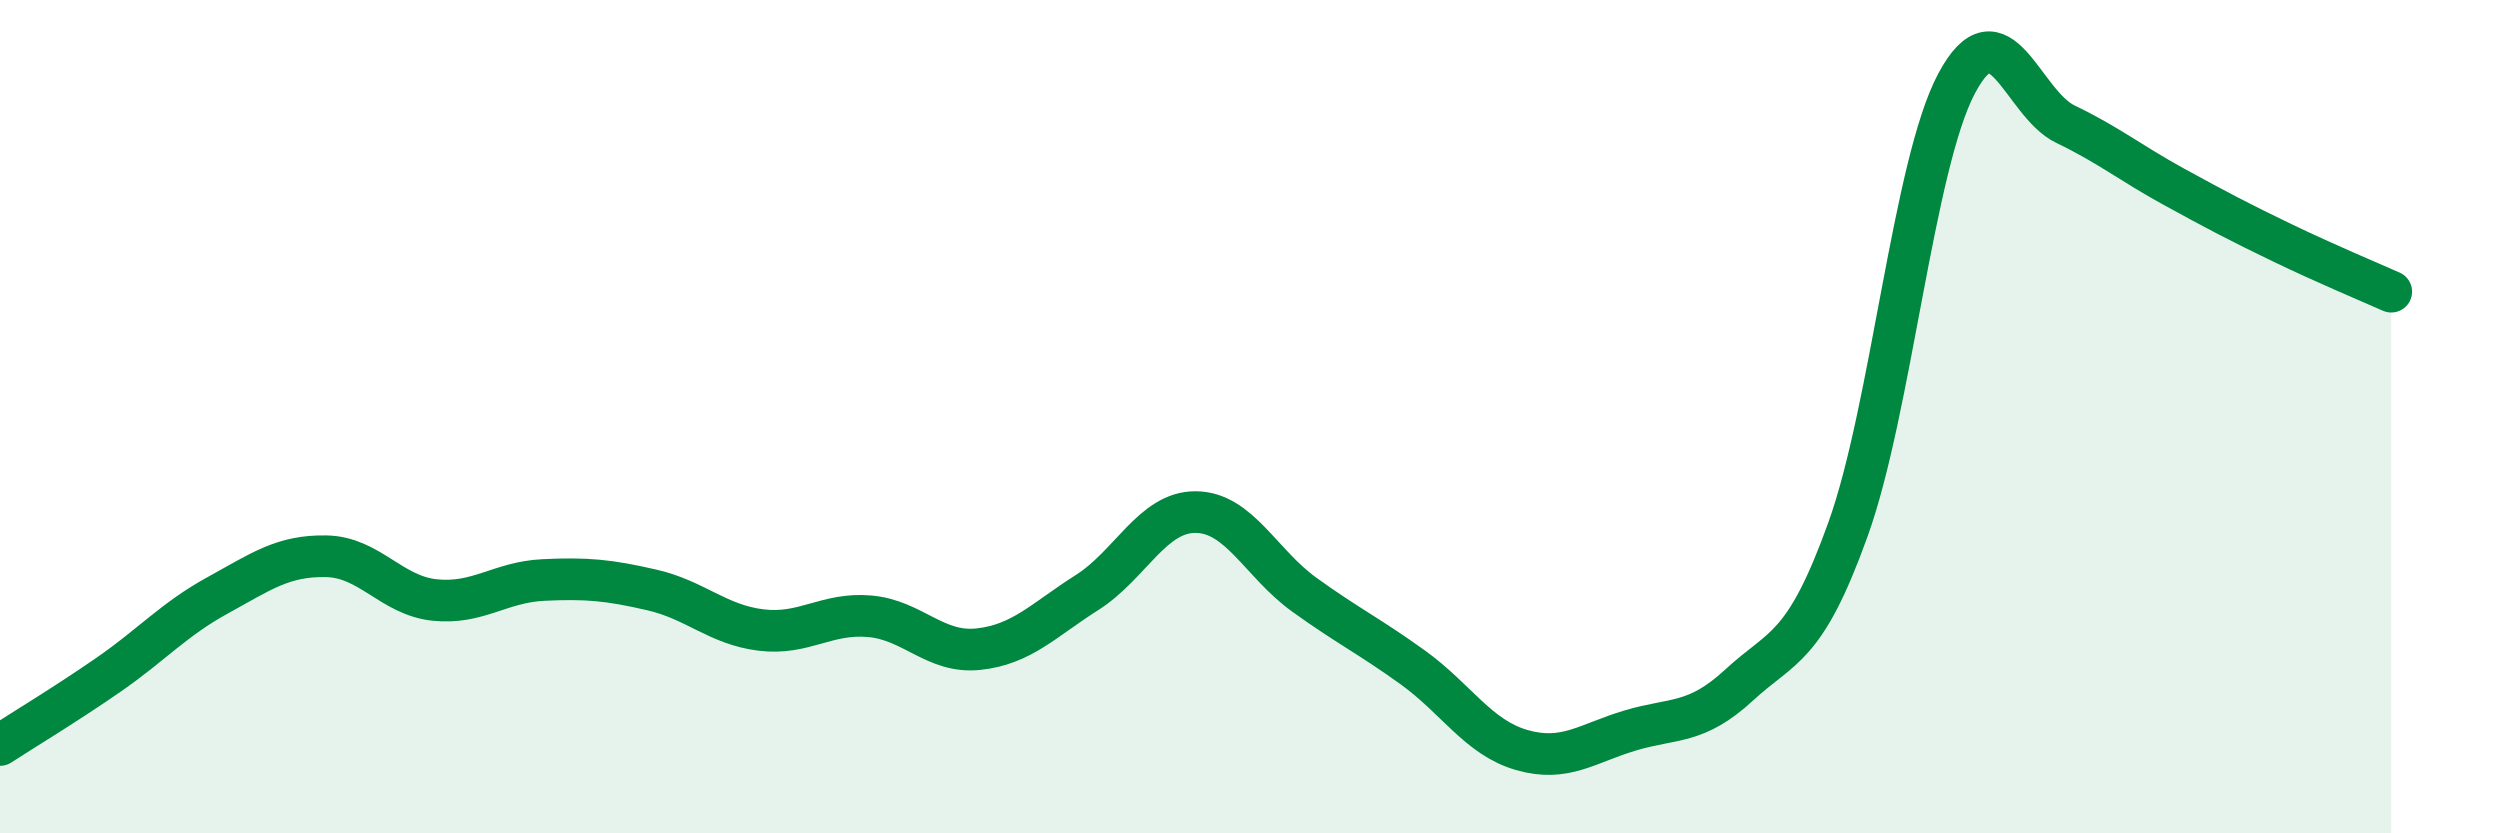 
    <svg width="60" height="20" viewBox="0 0 60 20" xmlns="http://www.w3.org/2000/svg">
      <path
        d="M 0,17.88 C 0.52,17.54 1.57,16.91 2.61,16.19 C 3.65,15.47 4.18,14.86 5.22,14.29 C 6.26,13.72 6.79,13.33 7.83,13.35 C 8.87,13.37 9.39,14.29 10.43,14.4 C 11.47,14.51 12,13.97 13.04,13.92 C 14.08,13.87 14.61,13.92 15.65,14.16 C 16.69,14.4 17.22,14.99 18.26,15.12 C 19.3,15.25 19.83,14.7 20.87,14.79 C 21.91,14.88 22.44,15.69 23.48,15.58 C 24.52,15.47 25.05,14.88 26.09,14.22 C 27.13,13.56 27.66,12.28 28.7,12.29 C 29.74,12.3 30.26,13.52 31.3,14.27 C 32.34,15.02 32.87,15.27 33.91,16.02 C 34.95,16.77 35.48,17.7 36.52,18 C 37.56,18.3 38.09,17.84 39.13,17.53 C 40.17,17.22 40.7,17.4 41.74,16.44 C 42.78,15.48 43.31,15.6 44.35,12.71 C 45.39,9.82 45.92,3.95 46.96,2 C 48,0.05 48.53,2.48 49.57,2.98 C 50.61,3.48 51.13,3.91 52.17,4.48 C 53.21,5.05 53.74,5.33 54.78,5.83 C 55.82,6.33 56.87,6.77 57.39,7L57.39 20L0 20Z"
        fill="#008740"
        opacity="0.1"
        stroke-linecap="round"
        stroke-linejoin="round"
      />
      <path
        d="M 0,17.88 C 0.52,17.54 1.57,16.91 2.61,16.19 C 3.65,15.47 4.18,14.86 5.22,14.29 C 6.26,13.72 6.79,13.33 7.83,13.35 C 8.87,13.37 9.39,14.29 10.43,14.4 C 11.47,14.51 12,13.97 13.04,13.92 C 14.08,13.87 14.61,13.92 15.65,14.16 C 16.69,14.4 17.22,14.99 18.26,15.12 C 19.3,15.25 19.83,14.7 20.87,14.79 C 21.91,14.88 22.44,15.69 23.48,15.58 C 24.52,15.47 25.05,14.88 26.09,14.22 C 27.13,13.56 27.66,12.28 28.7,12.29 C 29.74,12.3 30.26,13.52 31.3,14.27 C 32.34,15.02 32.87,15.27 33.91,16.02 C 34.95,16.77 35.48,17.7 36.52,18 C 37.56,18.3 38.09,17.84 39.13,17.53 C 40.17,17.22 40.7,17.4 41.74,16.44 C 42.78,15.48 43.31,15.6 44.35,12.71 C 45.39,9.82 45.92,3.95 46.96,2 C 48,0.05 48.53,2.48 49.57,2.98 C 50.61,3.48 51.13,3.91 52.17,4.48 C 53.21,5.05 53.74,5.33 54.78,5.83 C 55.82,6.33 56.87,6.77 57.39,7"
        stroke="#008740"
        stroke-width="1"
        fill="none"
        stroke-linecap="round"
        stroke-linejoin="round"
      />
    </svg>
  